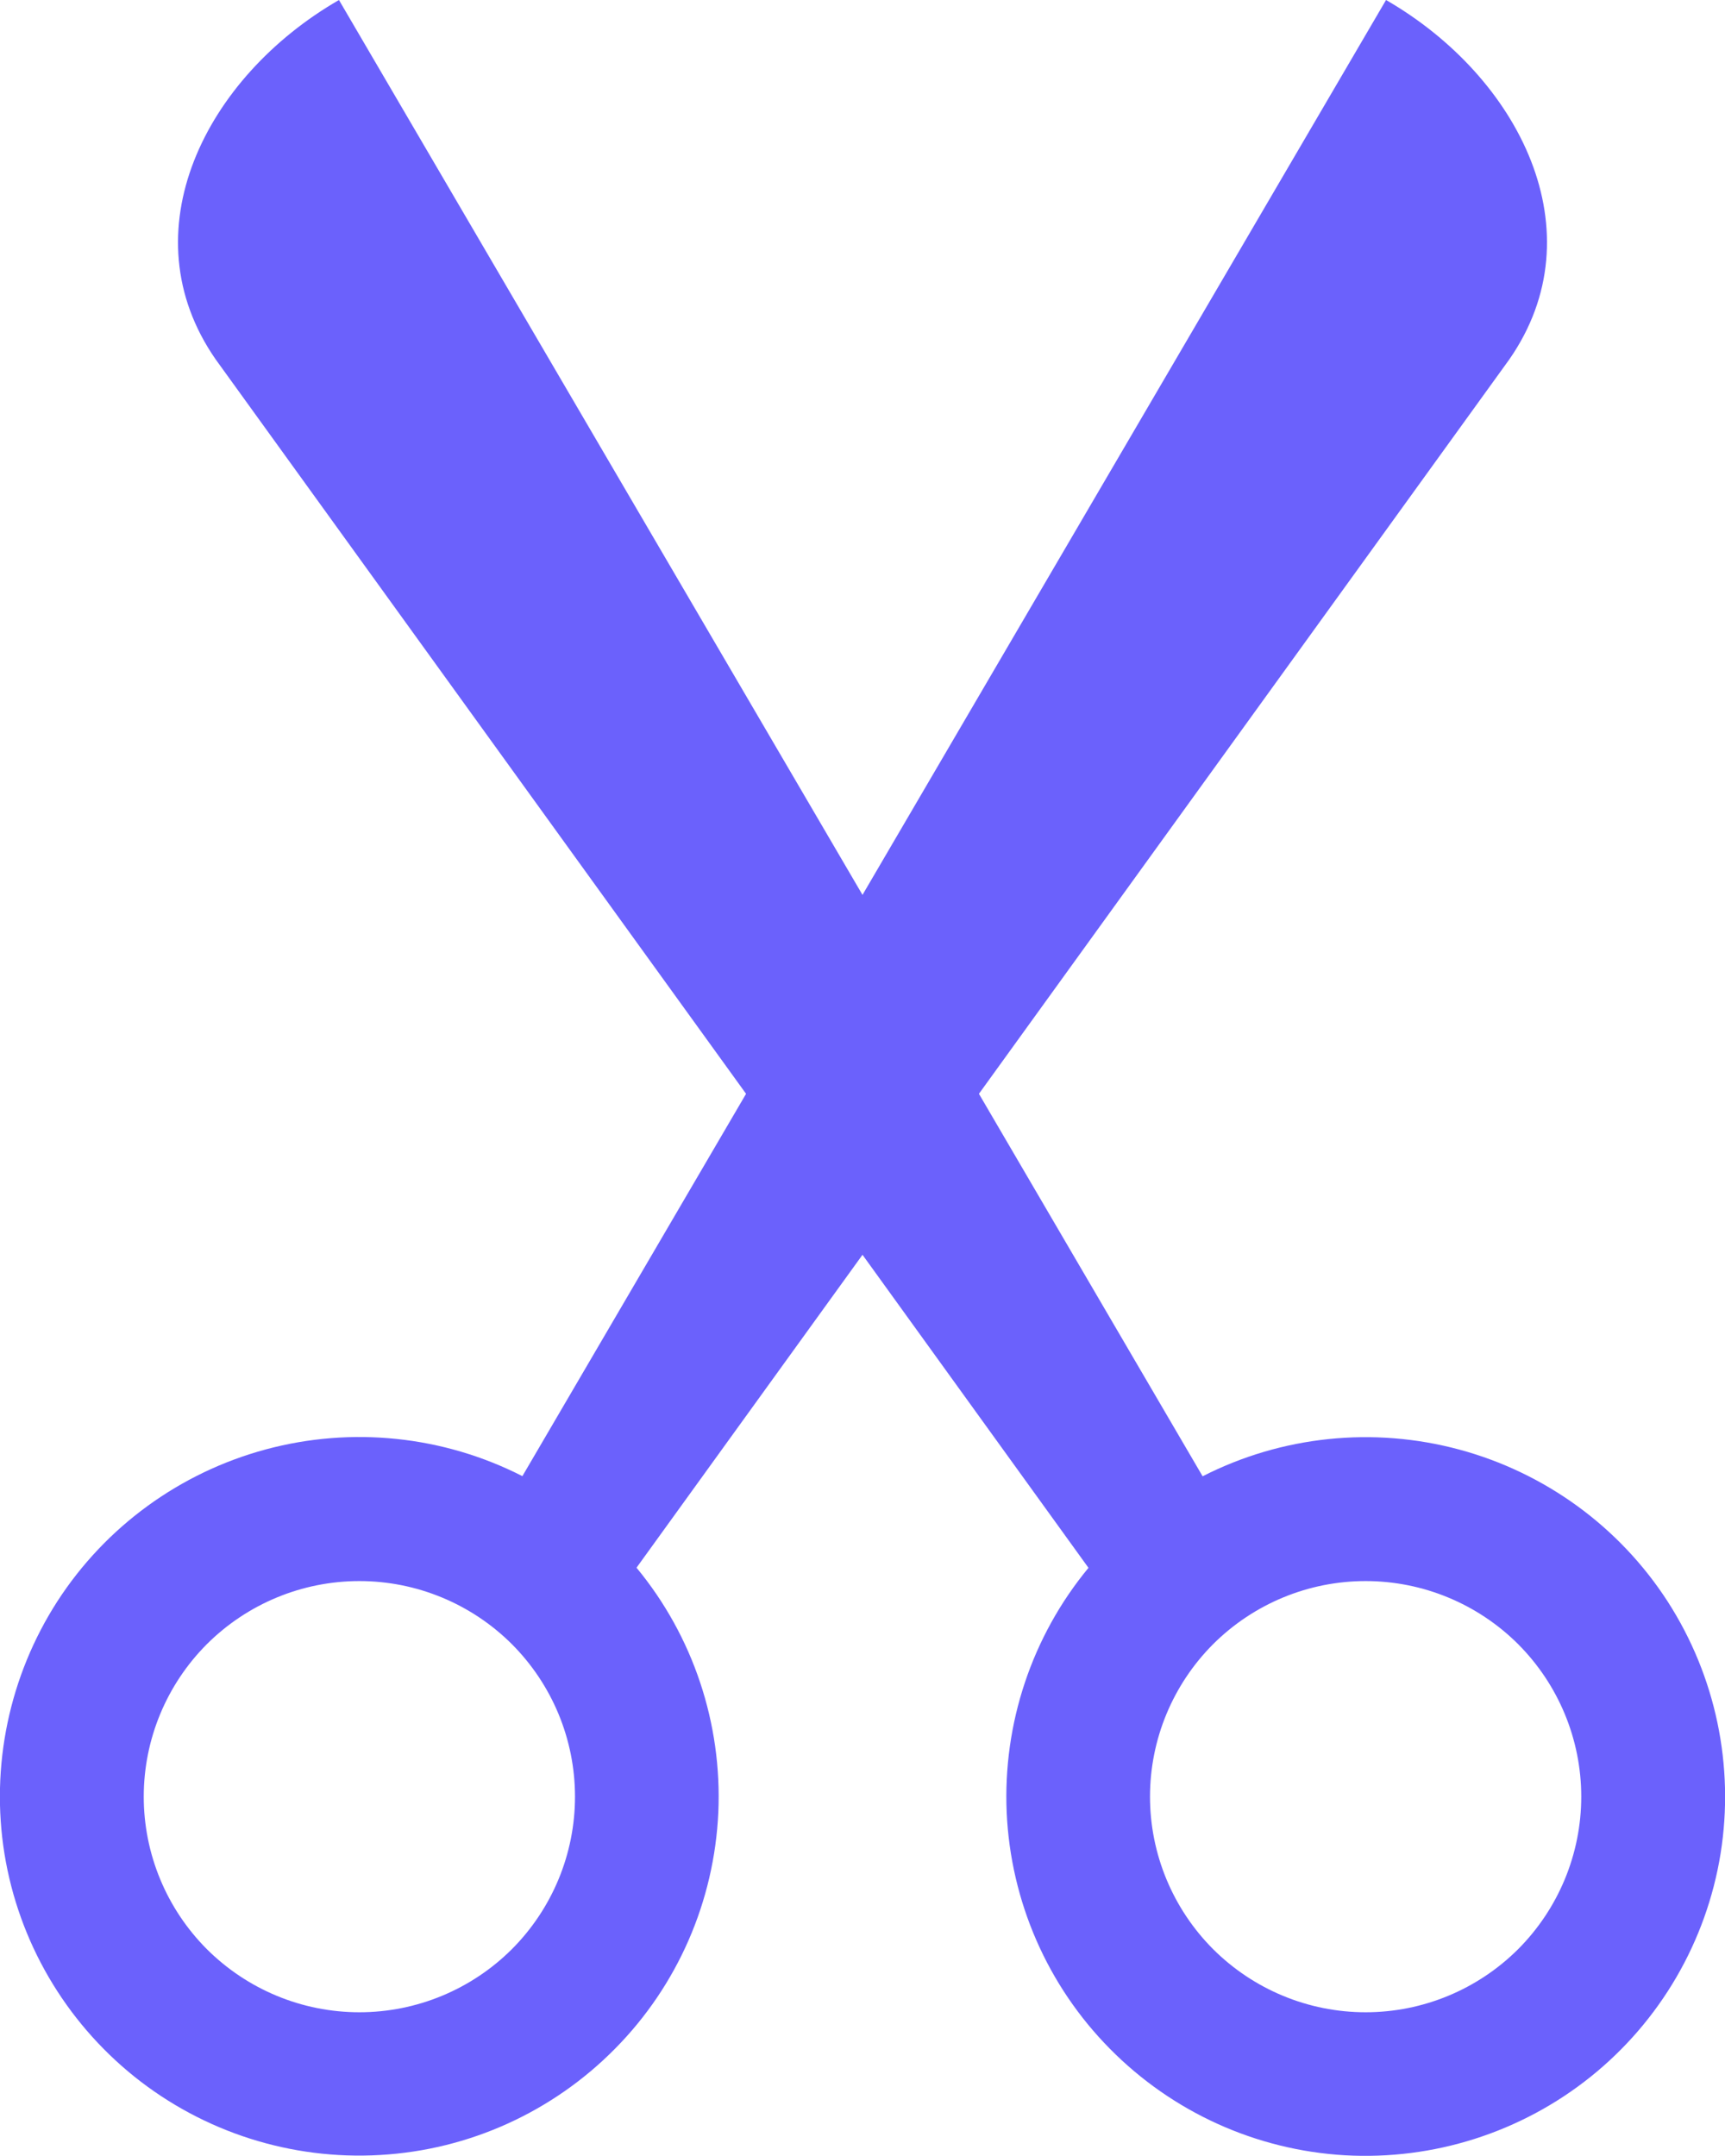 <svg width="12" height="15" viewBox="0 0 12 15" fill="none" xmlns="http://www.w3.org/2000/svg">
<path d="M1.5 2.5C0.886 1.616 1.426 0.538 2.358 0L6 6.226L9.642 0C10.574 0.538 11.114 1.616 10.5 2.5L6.81 7.61L8.366 10.271C8.917 9.99 9.553 9.924 10.151 10.085C10.748 10.246 11.265 10.622 11.601 11.142C11.936 11.662 12.067 12.287 11.969 12.898C11.87 13.509 11.548 14.062 11.065 14.449C10.582 14.836 9.973 15.03 9.356 14.995C8.738 14.959 8.156 14.695 7.721 14.254C7.286 13.814 7.031 13.228 7.003 12.61C6.976 11.992 7.178 11.385 7.572 10.908L6 8.73L4.428 10.907C4.822 11.384 5.024 11.991 4.997 12.609C4.969 13.227 4.714 13.813 4.279 14.253C3.844 14.694 3.262 14.958 2.644 14.993C2.027 15.029 1.418 14.835 0.935 14.448C0.452 14.06 0.13 13.508 0.031 12.897C-0.067 12.287 0.064 11.661 0.399 11.141C0.735 10.621 1.252 10.245 1.849 10.084C2.447 9.923 3.083 9.989 3.634 10.27L5.19 7.61L1.5 2.5ZM4 12.5C4 12.102 3.842 11.721 3.561 11.439C3.279 11.158 2.898 11 2.5 11C2.102 11 1.721 11.158 1.439 11.439C1.158 11.721 1 12.102 1 12.5C1 12.898 1.158 13.279 1.439 13.561C1.721 13.842 2.102 14 2.5 14C2.898 14 3.279 13.842 3.561 13.561C3.842 13.279 4 12.898 4 12.5ZM11 12.5C11 12.102 10.842 11.721 10.561 11.439C10.279 11.158 9.898 11 9.5 11C9.102 11 8.721 11.158 8.439 11.439C8.158 11.721 8 12.102 8 12.5C8 12.898 8.158 13.279 8.439 13.561C8.721 13.842 9.102 14 9.5 14C9.898 14 10.279 13.842 10.561 13.561C10.842 13.279 11 12.898 11 12.5Z" fill="#6B61FC"/>
</svg>
